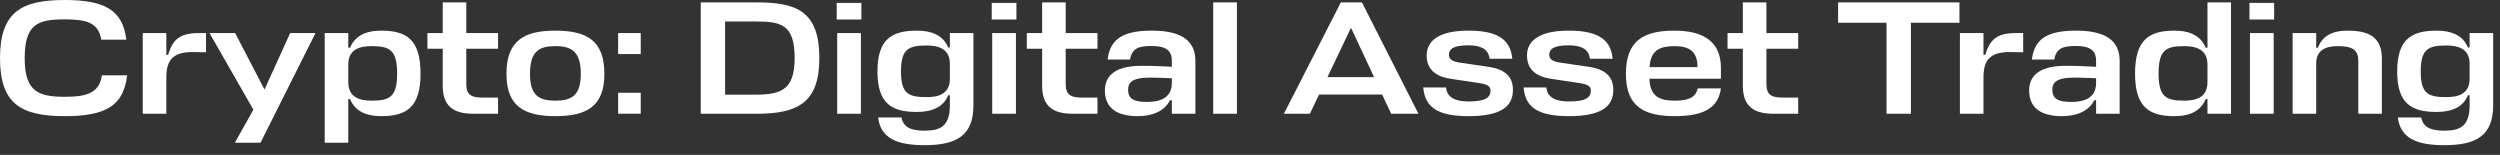 <?xml version="1.0" encoding="utf-8"?>
<svg xmlns="http://www.w3.org/2000/svg" fill="none" height="100%" overflow="visible" preserveAspectRatio="none" style="display: block;" viewBox="0 0 113 7" width="100%">
<rect x="0" y="0" width="113" height="7" fill="#333333" stroke="none"/>
<g id="Crypto: Digital Asset Trading">
<path d="M111.627 4.754V4.309H111.547C111.35 4.812 110.861 5.06 110.139 5.06C109.002 5.06 108.353 4.688 108.353 3.23C108.353 1.765 109.002 1.385 110.139 1.385C110.861 1.385 111.35 1.641 111.547 2.144H111.627V1.495H112.691V4.754C112.691 6.125 111.933 6.562 110.482 6.562C109.235 6.562 108.499 6.249 108.382 5.308H109.439C109.527 5.789 109.935 5.906 110.482 5.906C111.211 5.906 111.627 5.695 111.627 4.754ZM110.577 4.39C111.109 4.39 111.598 4.251 111.627 3.609V2.887C111.627 2.209 111.124 2.056 110.577 2.056C109.753 2.056 109.417 2.217 109.417 3.23C109.417 4.236 109.753 4.39 110.577 4.39Z" fill="white" id="Vector"/>
<path d="M106.595 5.141V2.749C106.595 2.202 106.26 2.085 105.654 2.085C105.057 2.085 104.707 2.319 104.692 2.829V5.141H103.627V1.495H104.692V2.158H104.772C104.954 1.641 105.406 1.385 106.106 1.385C107.047 1.385 107.66 1.655 107.66 2.654V5.141H106.595Z" fill="white" id="Vector_2"/>
<path d="M101.698 1.495H102.77V5.141H101.698V1.495ZM102.791 0.882H101.676V0.131H102.791V0.882Z" fill="white" id="Vector_3"/>
<path d="M98.29 5.25C97.153 5.25 96.504 4.856 96.504 3.325C96.504 1.779 97.153 1.385 98.29 1.385C99.012 1.385 99.486 1.641 99.697 2.158H99.778V0.109H100.842V5.141H99.778V4.477H99.697C99.486 4.995 99.012 5.25 98.29 5.25ZM98.728 4.55C99.274 4.55 99.778 4.397 99.778 3.711V2.924C99.778 2.239 99.274 2.085 98.728 2.085C97.904 2.085 97.568 2.253 97.568 3.325C97.568 4.382 97.904 4.55 98.728 4.55Z" fill="white" id="Vector_4"/>
<path d="M93.198 5.25C92.286 5.25 91.718 4.9 91.718 4.091C91.718 3.551 92.024 2.975 93.358 2.975C94 2.975 94.291 2.997 94.743 3.019V2.756C94.743 2.275 94.474 2.078 93.817 2.078C93.22 2.078 92.95 2.195 92.848 2.691H91.841C91.958 1.706 92.614 1.385 93.847 1.385C95.086 1.385 95.808 1.779 95.808 2.749V5.141H94.743V4.528H94.663C94.415 5.017 93.883 5.25 93.198 5.25ZM93.621 4.608C94.175 4.608 94.743 4.448 94.743 3.755V3.536C94.364 3.522 94.029 3.507 93.759 3.507C92.877 3.507 92.767 3.777 92.767 4.061C92.767 4.477 93.045 4.608 93.621 4.608Z" fill="white" id="Vector_5"/>
<path d="M91.118 1.495H91.447V2.362L90.98 2.355C89.945 2.311 89.668 2.72 89.653 3.449V5.14H88.588V1.495H89.653V2.479H89.733C89.937 1.816 90.222 1.495 91.118 1.495Z" fill="white" id="Vector_6"/>
<path d="M88.567 0.109V1.028H86.372V5.141H85.271V1.028H83.083V0.109H88.567Z" fill="white" id="Vector_7"/>
<path d="M81.278 4.411V5.141H80.155C79.288 5.141 78.777 4.82 78.777 3.879V2.202H78.085V1.495H78.777V0.109H79.842V1.495H81.278V2.202H79.842V3.799C79.842 4.309 80.097 4.411 80.578 4.411H81.278Z" fill="white" id="Vector_8"/>
<path d="M77.785 3.062V3.558H74.555C74.577 4.353 75.007 4.55 75.7 4.55C76.247 4.55 76.641 4.441 76.735 3.996H77.785C77.661 4.936 76.91 5.25 75.7 5.25C74.278 5.25 73.491 4.791 73.491 3.34C73.491 1.845 74.278 1.385 75.685 1.385C77.02 1.385 77.785 1.903 77.785 3.062ZM75.678 2.085C75.058 2.085 74.599 2.253 74.562 3.033H76.728C76.728 2.29 76.312 2.085 75.678 2.085Z" fill="white" id="Vector_9"/>
<path d="M70.901 2.049C70.216 2.049 70.026 2.224 70.026 2.479C70.026 2.705 70.237 2.793 70.558 2.836L71.805 3.019C72.556 3.128 72.921 3.456 72.921 4.061C72.921 4.791 72.418 5.25 70.916 5.25C69.632 5.25 68.94 4.922 68.867 3.952H69.895C69.946 4.455 70.383 4.586 70.93 4.586C71.696 4.586 71.907 4.397 71.907 4.091C71.907 3.872 71.696 3.799 71.397 3.755L70.084 3.558C69.421 3.456 69.02 3.128 69.02 2.501C69.02 1.881 69.523 1.385 70.901 1.385C72.097 1.385 72.804 1.699 72.892 2.654H71.864C71.812 2.166 71.382 2.049 70.901 2.049Z" fill="white" id="Vector_10"/>
<path d="M66.366 2.049C65.68 2.049 65.491 2.224 65.491 2.479C65.491 2.705 65.702 2.793 66.023 2.836L67.27 3.019C68.021 3.128 68.385 3.456 68.385 4.061C68.385 4.791 67.882 5.25 66.38 5.25C65.097 5.25 64.404 4.922 64.332 3.952H65.36C65.411 4.455 65.848 4.586 66.395 4.586C67.161 4.586 67.372 4.397 67.372 4.091C67.372 3.872 67.16 3.799 66.862 3.755L65.549 3.558C64.886 3.456 64.485 3.128 64.485 2.501C64.485 1.881 64.988 1.385 66.366 1.385C67.562 1.385 68.269 1.699 68.356 2.654H67.328C67.277 2.166 66.847 2.049 66.366 2.049Z" fill="white" id="Vector_11"/>
<path d="M58.032 5.141L60.606 0.109H61.561L64.113 5.141H62.881L62.472 4.273H59.622L59.206 5.141H58.032ZM61.065 1.254L60.001 3.485H62.108L61.065 1.254Z" fill="white" id="Vector_12"/>
<path d="M55.909 0.109V5.141H54.838V0.109H55.909Z" fill="white" id="Vector_13"/>
<path d="M51.422 5.25C50.51 5.25 49.941 4.9 49.941 4.091C49.941 3.551 50.248 2.975 51.582 2.975C52.224 2.975 52.515 2.997 52.967 3.019V2.756C52.967 2.275 52.698 2.078 52.041 2.078C51.444 2.078 51.174 2.195 51.072 2.691H50.065C50.182 1.706 50.838 1.385 52.071 1.385C53.31 1.385 54.032 1.779 54.032 2.749V5.141H52.967V4.528H52.887C52.639 5.017 52.107 5.25 51.422 5.25ZM51.844 4.608C52.399 4.608 52.967 4.448 52.967 3.755V3.536C52.588 3.522 52.253 3.507 51.983 3.507C51.101 3.507 50.991 3.777 50.991 4.061C50.991 4.477 51.269 4.608 51.844 4.608Z" fill="white" id="Vector_14"/>
<path d="M49.606 4.411V5.141H48.483C47.615 5.141 47.105 4.82 47.105 3.879V2.202H46.412V1.495H47.105V0.109H48.169V1.495H49.606V2.202H48.169V3.799C48.169 4.309 48.425 4.411 48.906 4.411H49.606Z" fill="white" id="Vector_15"/>
<path d="M44.848 1.495H45.92V5.141H44.848V1.495ZM45.942 0.882H44.826V0.131H45.942V0.882Z" fill="white" id="Vector_16"/>
<path d="M42.934 4.754V4.309H42.854C42.657 4.812 42.169 5.06 41.447 5.06C40.309 5.06 39.661 4.688 39.661 3.23C39.661 1.765 40.309 1.385 41.447 1.385C42.169 1.385 42.657 1.641 42.854 2.144H42.934V1.495H43.999V4.754C43.999 6.125 43.241 6.562 41.79 6.562C40.543 6.562 39.806 6.249 39.69 5.308H40.747C40.834 5.789 41.243 5.906 41.79 5.906C42.519 5.906 42.934 5.695 42.934 4.754ZM41.884 4.39C42.417 4.39 42.905 4.251 42.934 3.609V2.887C42.934 2.209 42.431 2.056 41.884 2.056C41.06 2.056 40.725 2.217 40.725 3.23C40.725 4.236 41.06 4.39 41.884 4.39Z" fill="white" id="Vector_17"/>
<path d="M37.841 1.495H38.913V5.141H37.841V1.495ZM38.935 0.882H37.819V0.131H38.935V0.882Z" fill="white" id="Vector_18"/>
<path d="M31.674 5.141V0.109H34.226C36.02 0.109 37.034 0.518 37.034 2.632C37.034 4.594 36.108 5.141 34.226 5.141H31.674ZM34.102 4.28C35.298 4.28 35.918 4.069 35.918 2.632C35.918 1.079 35.291 0.97 34.102 0.97H32.775V4.28H34.102Z" fill="white" id="Vector_19"/>
<path d="M28.961 5.14H27.94V4.193H28.961V5.14ZM28.961 2.443H27.94V1.495H28.961V2.443Z" fill="white" id="Vector_20"/>
<path d="M25.101 4.55C25.83 4.55 26.253 4.324 26.253 3.34C26.253 2.319 25.823 2.085 25.101 2.085C24.372 2.085 23.956 2.311 23.956 3.34C23.956 4.324 24.372 4.55 25.101 4.55ZM25.101 1.385C26.538 1.385 27.318 1.845 27.318 3.34C27.318 4.791 26.538 5.25 25.101 5.25C23.679 5.25 22.892 4.791 22.892 3.34C22.892 1.845 23.679 1.385 25.101 1.385Z" fill="white" id="Vector_21"/>
<path d="M22.512 4.411V5.141H21.39C20.522 5.141 20.012 4.82 20.012 3.879V2.202H19.319V1.495H20.012V0.109H21.076V1.495H22.512V2.202H21.076V3.799C21.076 4.309 21.331 4.411 21.813 4.411H22.512Z" fill="white" id="Vector_22"/>
<path d="M17.229 5.25C16.507 5.25 16.034 4.995 15.822 4.477H15.742V6.453H14.677V1.495H15.742V2.158H15.822C16.034 1.641 16.507 1.385 17.229 1.385C18.367 1.385 19.008 1.779 19.008 3.325C19.008 4.856 18.367 5.25 17.229 5.25ZM16.792 2.085C16.259 2.085 15.764 2.231 15.742 2.873V3.711C15.742 4.397 16.245 4.55 16.792 4.55C17.616 4.55 17.951 4.382 17.951 3.325C17.951 2.253 17.608 2.085 16.792 2.085Z" fill="white" id="Vector_23"/>
<path d="M10.614 6.453L11.453 4.958L9.47 1.495H10.629L11.956 4.047L13.115 1.495H14.26L11.774 6.453H10.614Z" fill="white" id="Vector_24"/>
<path d="M8.983 1.495H9.312V2.362L8.845 2.355C7.81 2.311 7.532 2.72 7.518 3.449V5.14H6.453V1.495H7.518V2.479H7.598C7.802 1.816 8.087 1.495 8.983 1.495Z" fill="white" id="Vector_25"/>
<path d="M4.608 3.405H5.746C5.585 4.791 4.769 5.25 2.924 5.25C0.919 5.25 6.44671e-05 4.667 6.44671e-05 2.632C6.44671e-05 0.518 0.999 9.81265e-05 2.924 9.81265e-05C4.71 9.81265e-05 5.549 0.438 5.709 1.794H4.579C4.448 1.014 3.894 0.875 2.924 0.875C1.728 0.875 1.116 1.072 1.116 2.632C1.116 4.134 1.728 4.375 2.924 4.375C3.894 4.375 4.484 4.222 4.608 3.405Z" fill="white" id="Vector_26"/>
</g>
</svg>